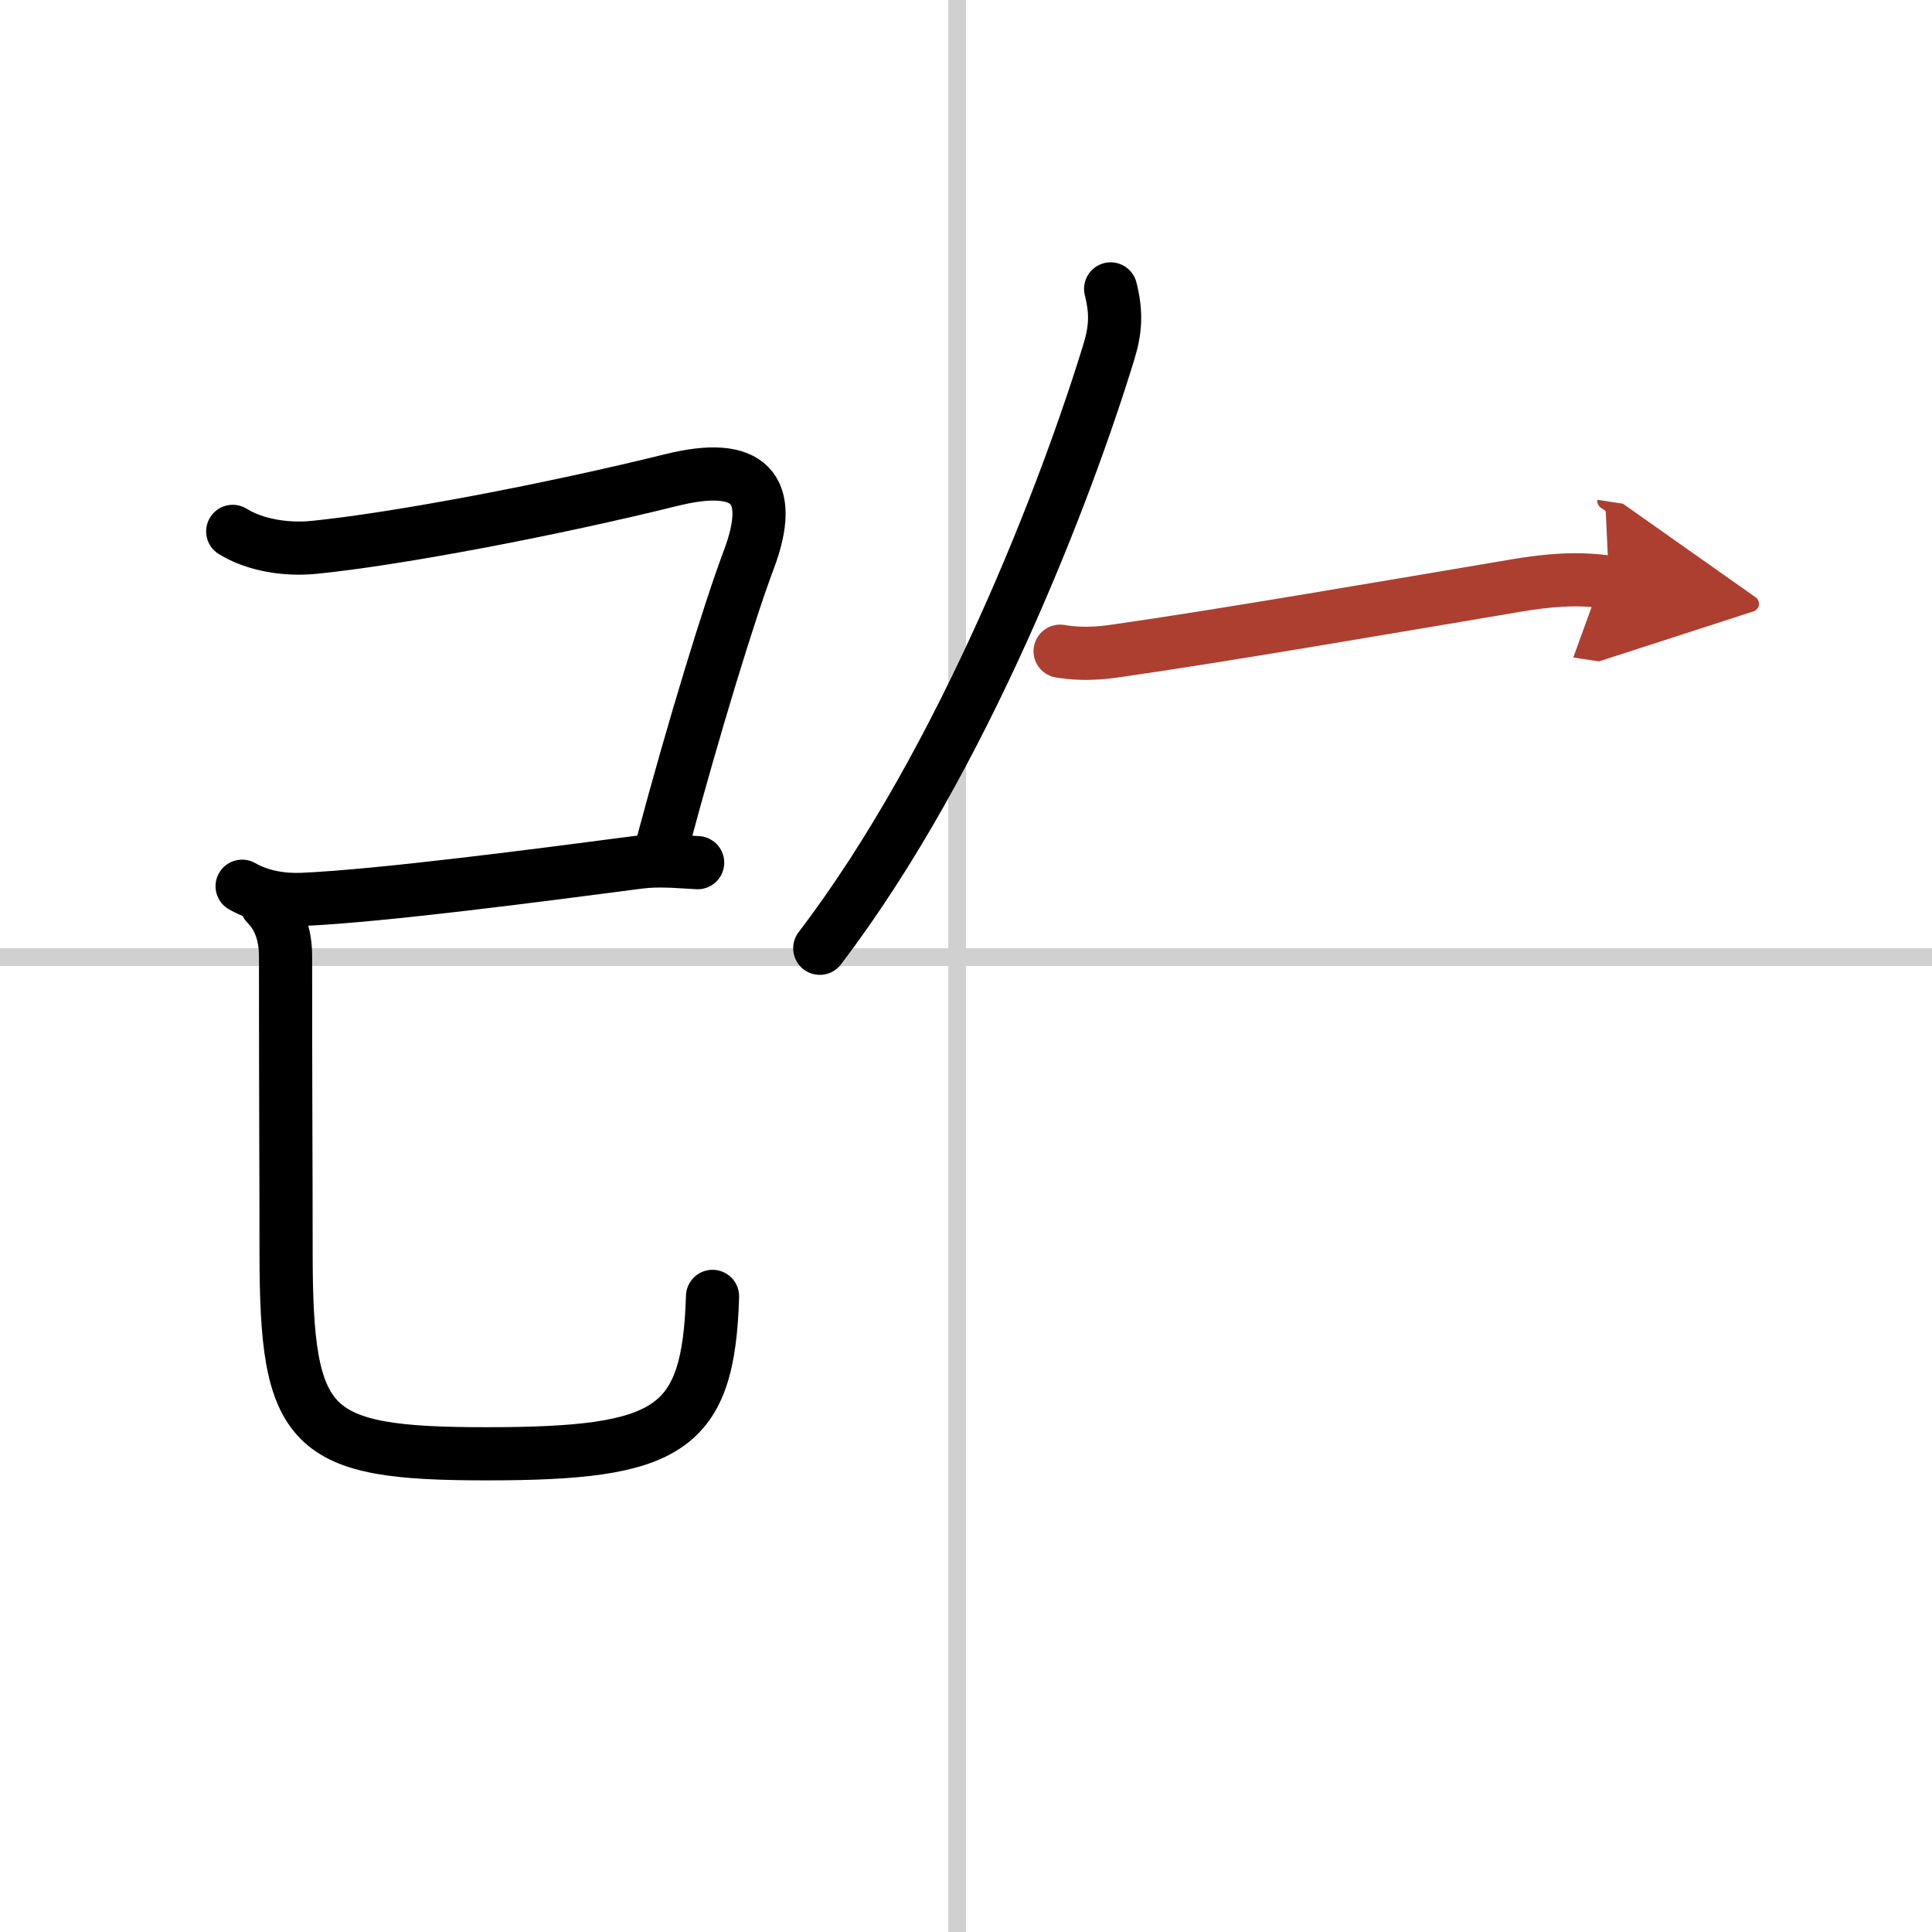 <svg width="400" height="400" viewBox="0 0 109 109" xmlns="http://www.w3.org/2000/svg"><defs><marker id="a" markerWidth="4" orient="auto" refX="1" refY="5" viewBox="0 0 10 10"><polyline points="0 0 10 5 0 10 1 5" fill="#ad3f31" stroke="#ad3f31"/></marker></defs><g fill="none" stroke="#000" stroke-linecap="round" stroke-linejoin="round" stroke-width="3"><rect width="100%" height="100%" fill="#fff" stroke="#fff"/><line x1="54" x2="54" y2="109" stroke="#d0d0d0" stroke-width="1"/><line x2="109" y1="54" y2="54" stroke="#d0d0d0" stroke-width="1"/><path d="m13.13 29.98c1.24 0.77 2.99 1.06 4.6 0.9 4.69-0.47 13.42-2.13 20.16-3.8 4.36-1.08 5.89 0.43 4.35 4.51-1.09 2.89-3.12 9.53-4.82 15.88"/><path d="m13.66 50c1.09 0.62 2.34 0.79 3.44 0.74 4.45-0.2 13.4-1.37 18.9-2.09 1.19-0.16 2.33-0.03 3.36 0.02"/><path d="m15.04 51.02c0.72 0.72 1.07 1.73 1.07 2.92 0 8.25 0.03 11.68 0.03 16.68 0 10.12 1.24 11.4 11.31 11.4 10.3 0 12.52-1.29 12.75-8.88"/><path d="m62.66 16.3c0.34 1.33 0.28 2.31-0.09 3.52-2.36 7.73-8.16 22.98-16.32 33.68"/><path d="m59.81 36.74c1.57 0.26 2.79 0.03 3.51-0.07 5.53-0.79 15.31-2.47 22.19-3.63 1.76-0.3 3.49-0.46 5.27-0.19" marker-end="url(#a)" stroke="#ad3f31"/></g></svg>
